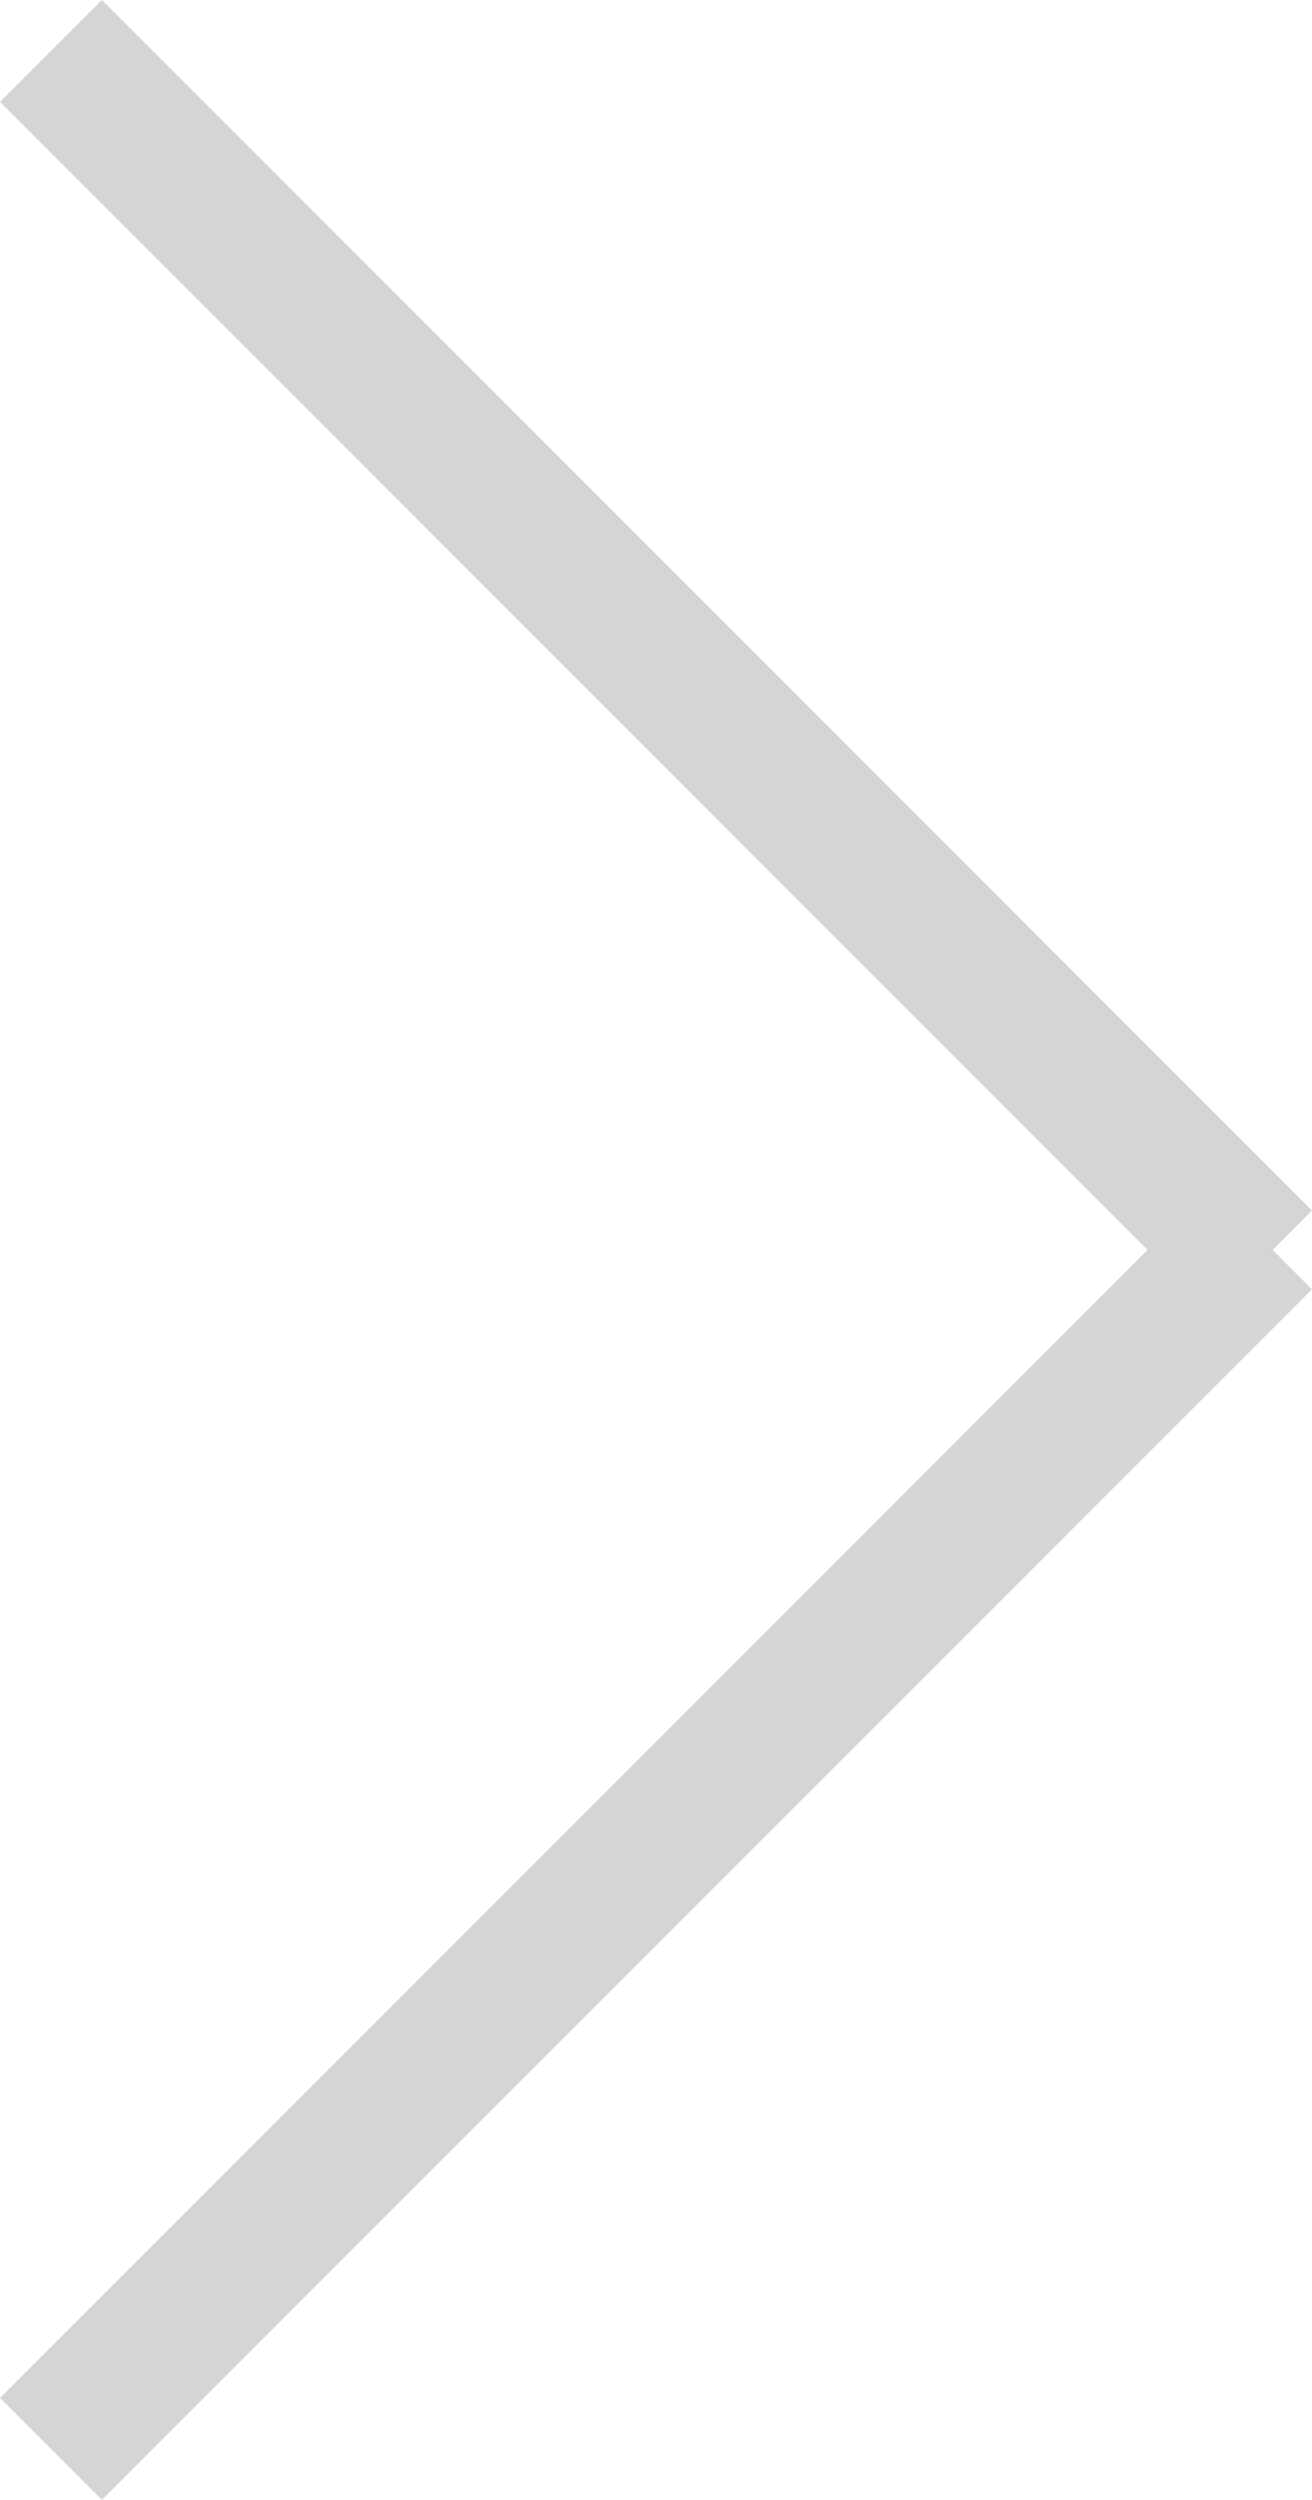 <svg xmlns="http://www.w3.org/2000/svg" width="27.314" height="52.026" viewBox="0 0 27.314 52.026">
  <g id="グループ_296" data-name="グループ 296" transform="translate(-775.439 -2086.797)">
    <g id="グループ_195" data-name="グループ 195" transform="translate(776.5 2087.857)">
      <path id="線_4" data-name="線 4" d="M24.132,26.253-1.061,1.061,1.061-1.061,26.253,24.132Z" fill="#d5d5d5"/>
      <path id="線_5" data-name="線 5" d="M1.061,26.253l-2.121-2.121L24.132-1.061l2.121,2.121Z" transform="translate(0 24.712)" fill="#d5d5d5"/>
    </g>
  </g>
</svg>

